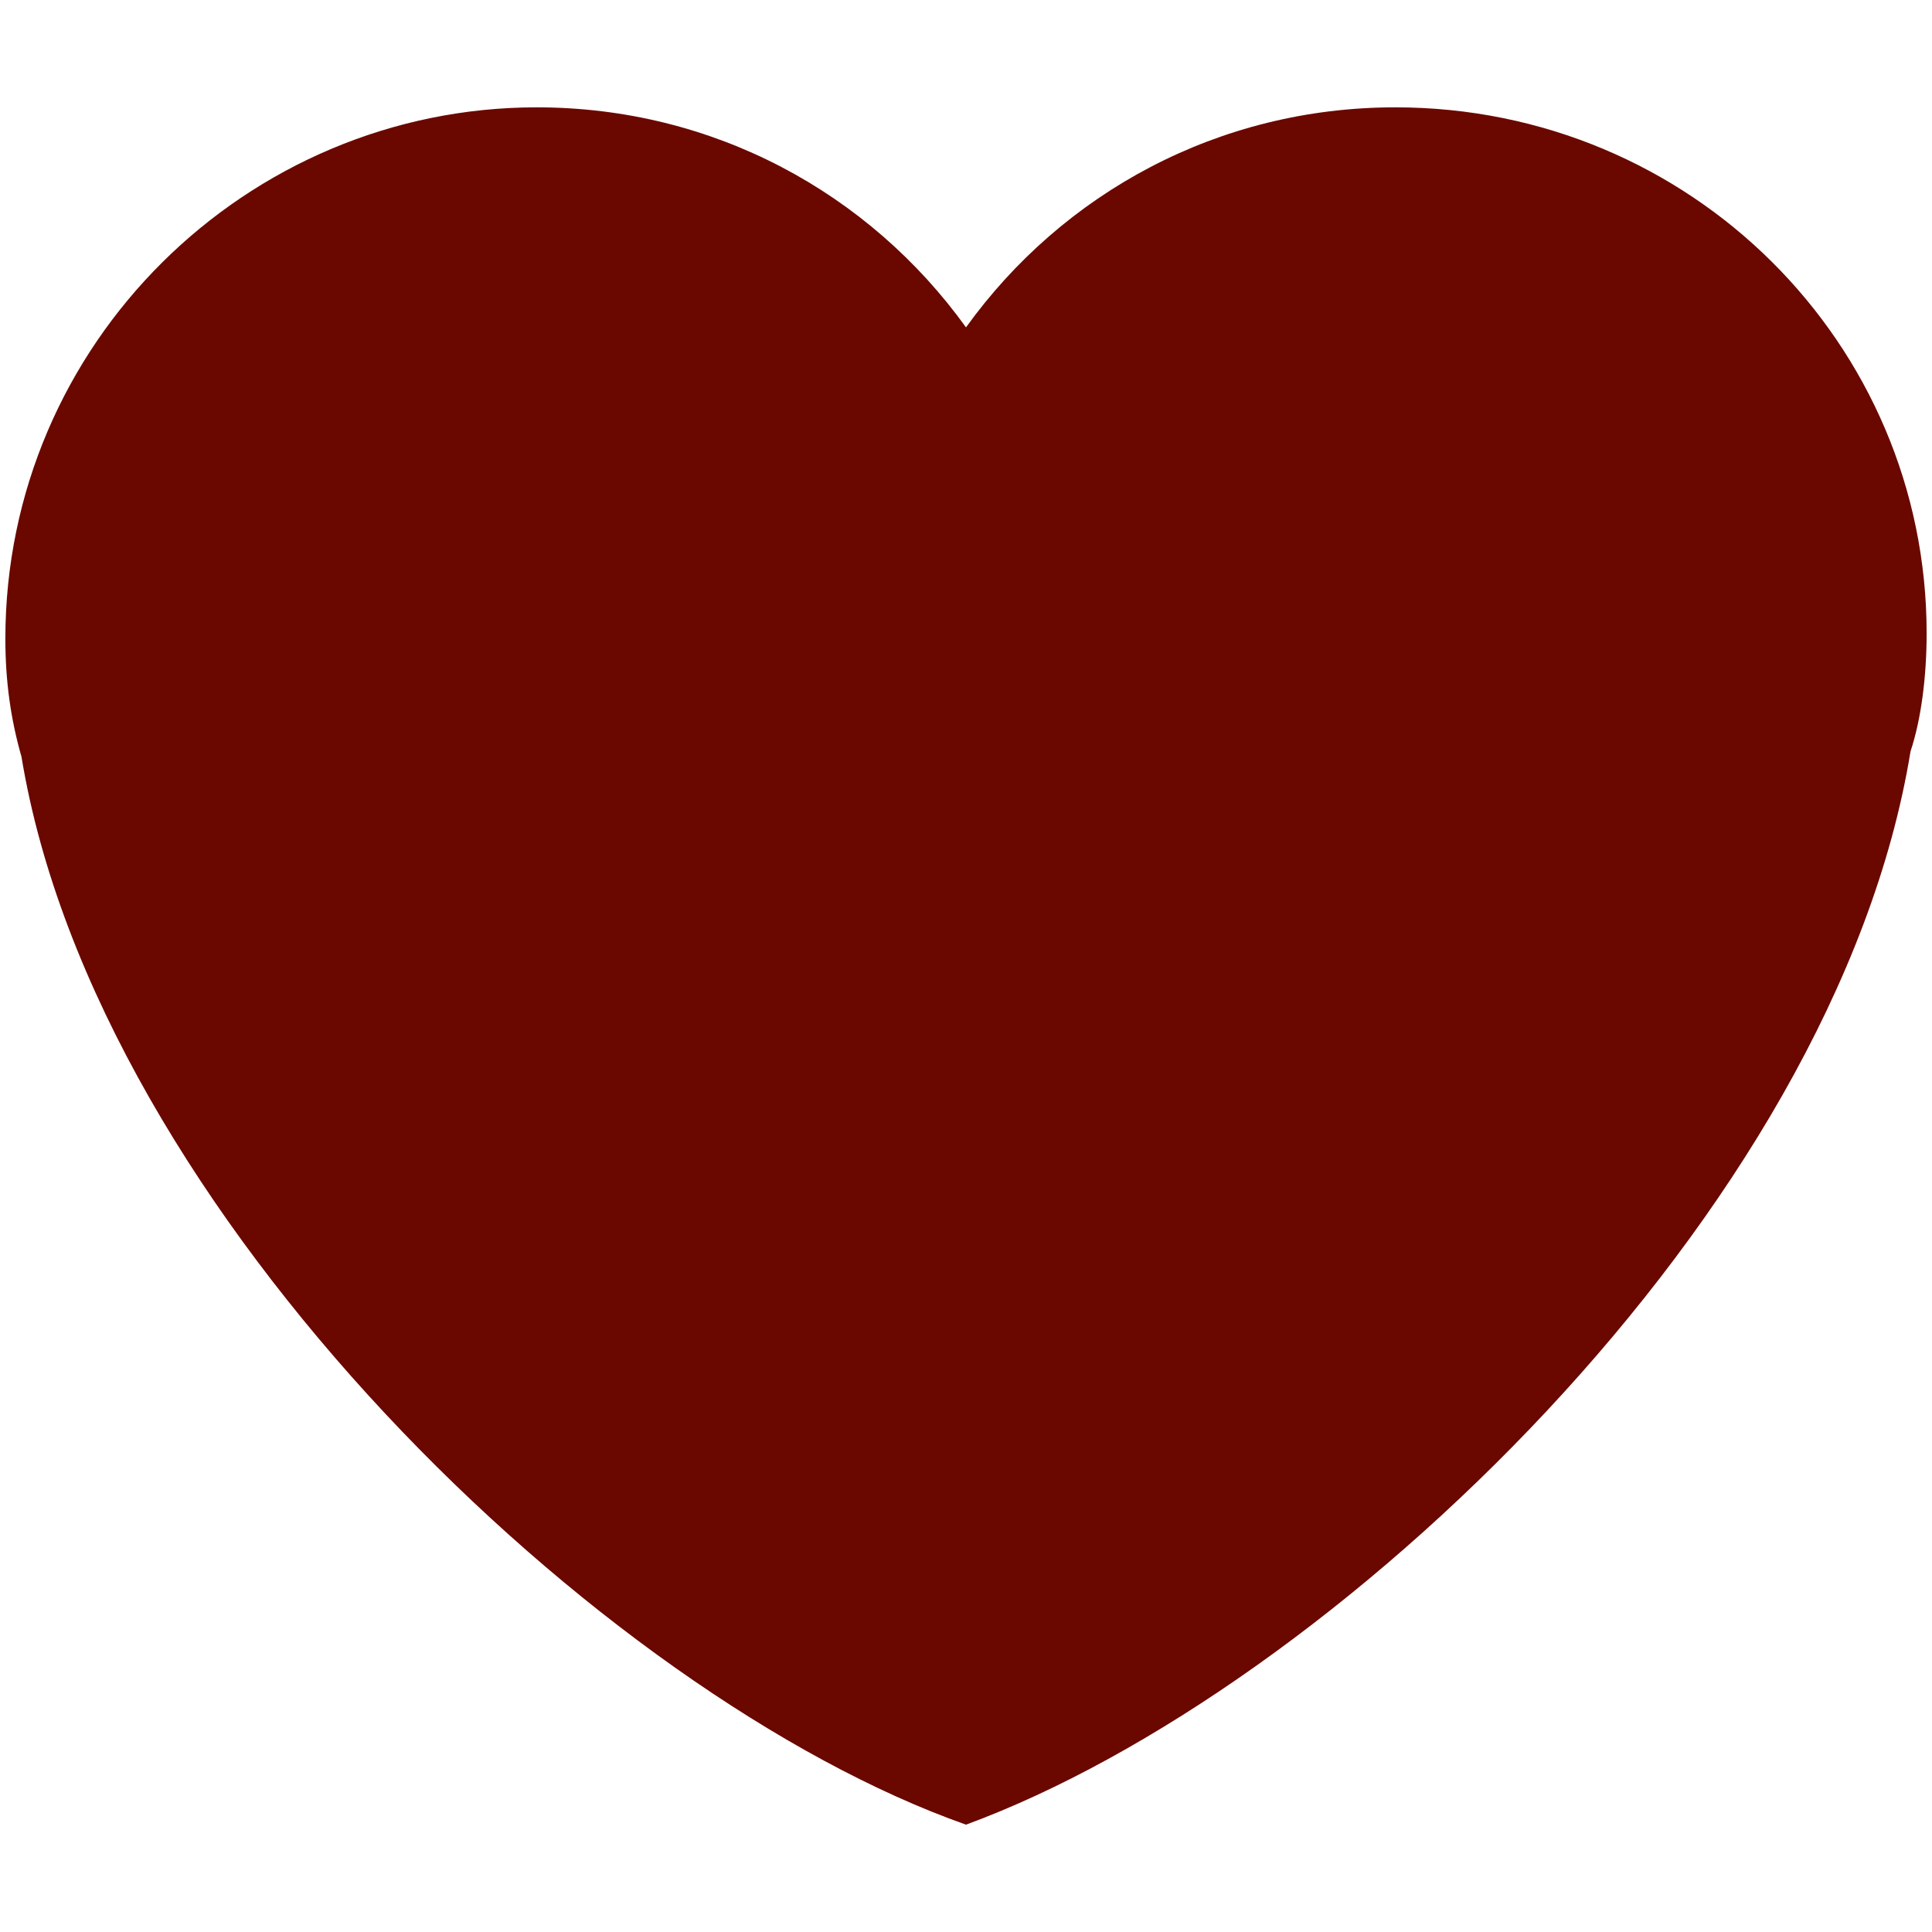 <?xml version="1.0" encoding="utf-8"?>
<!-- Generator: Adobe Illustrator 26.2.1, SVG Export Plug-In . SVG Version: 6.00 Build 0)  -->
<svg version="1.1" id="Ebene_1" xmlns="http://www.w3.org/2000/svg" xmlns:xlink="http://www.w3.org/1999/xlink" x="0px" y="0px"
	 viewBox="0 0 36 36" style="enable-background:new 0 0 36 36;" xml:space="preserve">
<style type="text/css">
	.st0{fill:#6A0800;}
</style>
<path class="st0" d="M35.9,11.8C35.9,6.4,31.5,2,26,2c-3.3,0-6.2,1.6-8,4.1C16.2,3.6,13.3,2,10,2c-5.4,0-9.9,4.4-9.9,9.9
	c0,0.8,0.1,1.5,0.3,2.2C1.8,22.6,11.2,31.6,18,34c6.8-2.5,16.2-11.4,17.6-20C35.8,13.4,35.9,12.6,35.9,11.8z"/>
</svg>
